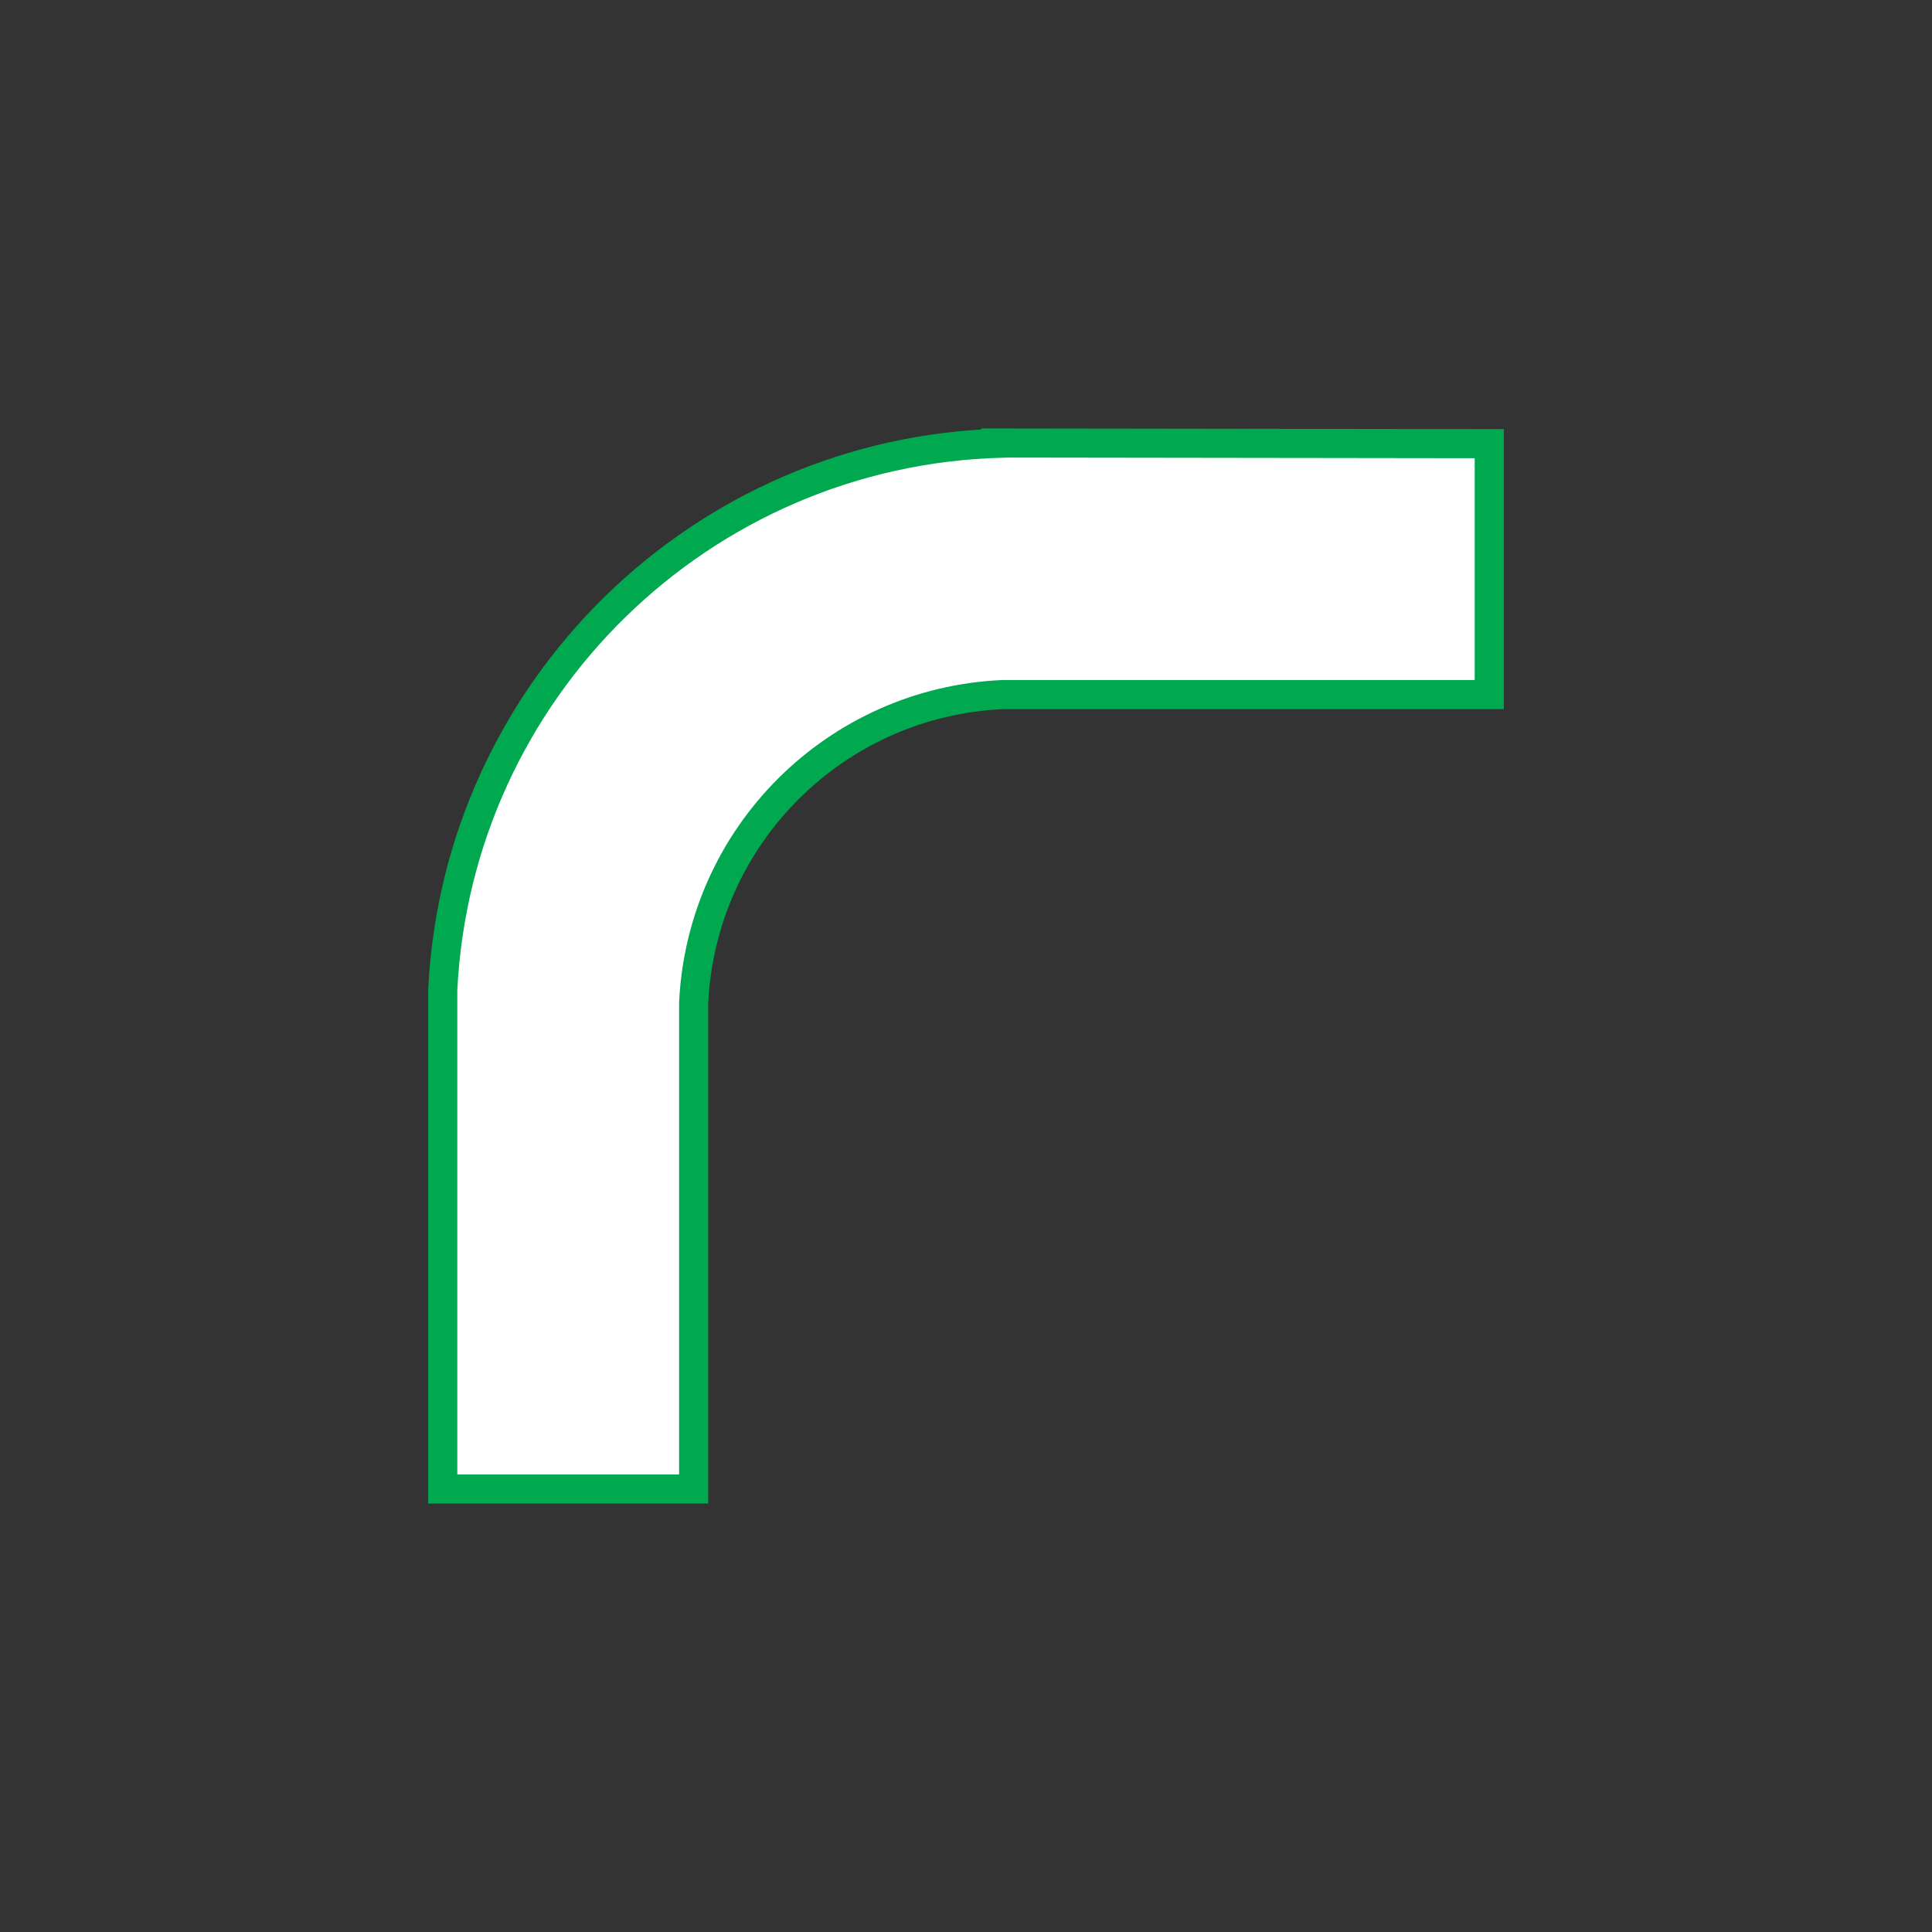 <?xml version="1.0" encoding="UTF-8"?><svg id="Layer_2" xmlns="http://www.w3.org/2000/svg" viewBox="0 0 150 150"><rect x="0" y="0" width="150" height="150" fill="#333333" stroke="none"/><defs><style>.cls-1{stroke-width:1.13px;}.cls-1,.cls-2{fill:#fff;stroke:#00a94f;stroke-miterlimit:10;}.cls-2{stroke-width:3.39px;}</style></defs><path class="cls-2" d="M77.87,34.97h0c-23.13,.57-41.8,18.92-42.93,41.91v.97h0v37.19h18.35v-37.19c.63-13.31,11.27-23.91,24.58-24.49h37.19v-18.35l-37.19-.05Z"/><path class="cls-1" d="M77.87,34.97h0c-23.13,.57-41.8,18.92-42.93,41.91v.97h0v37.19h18.35v-37.19c.63-13.31,11.27-23.91,24.58-24.49h37.19v-18.35l-37.19-.05Z"/></svg>